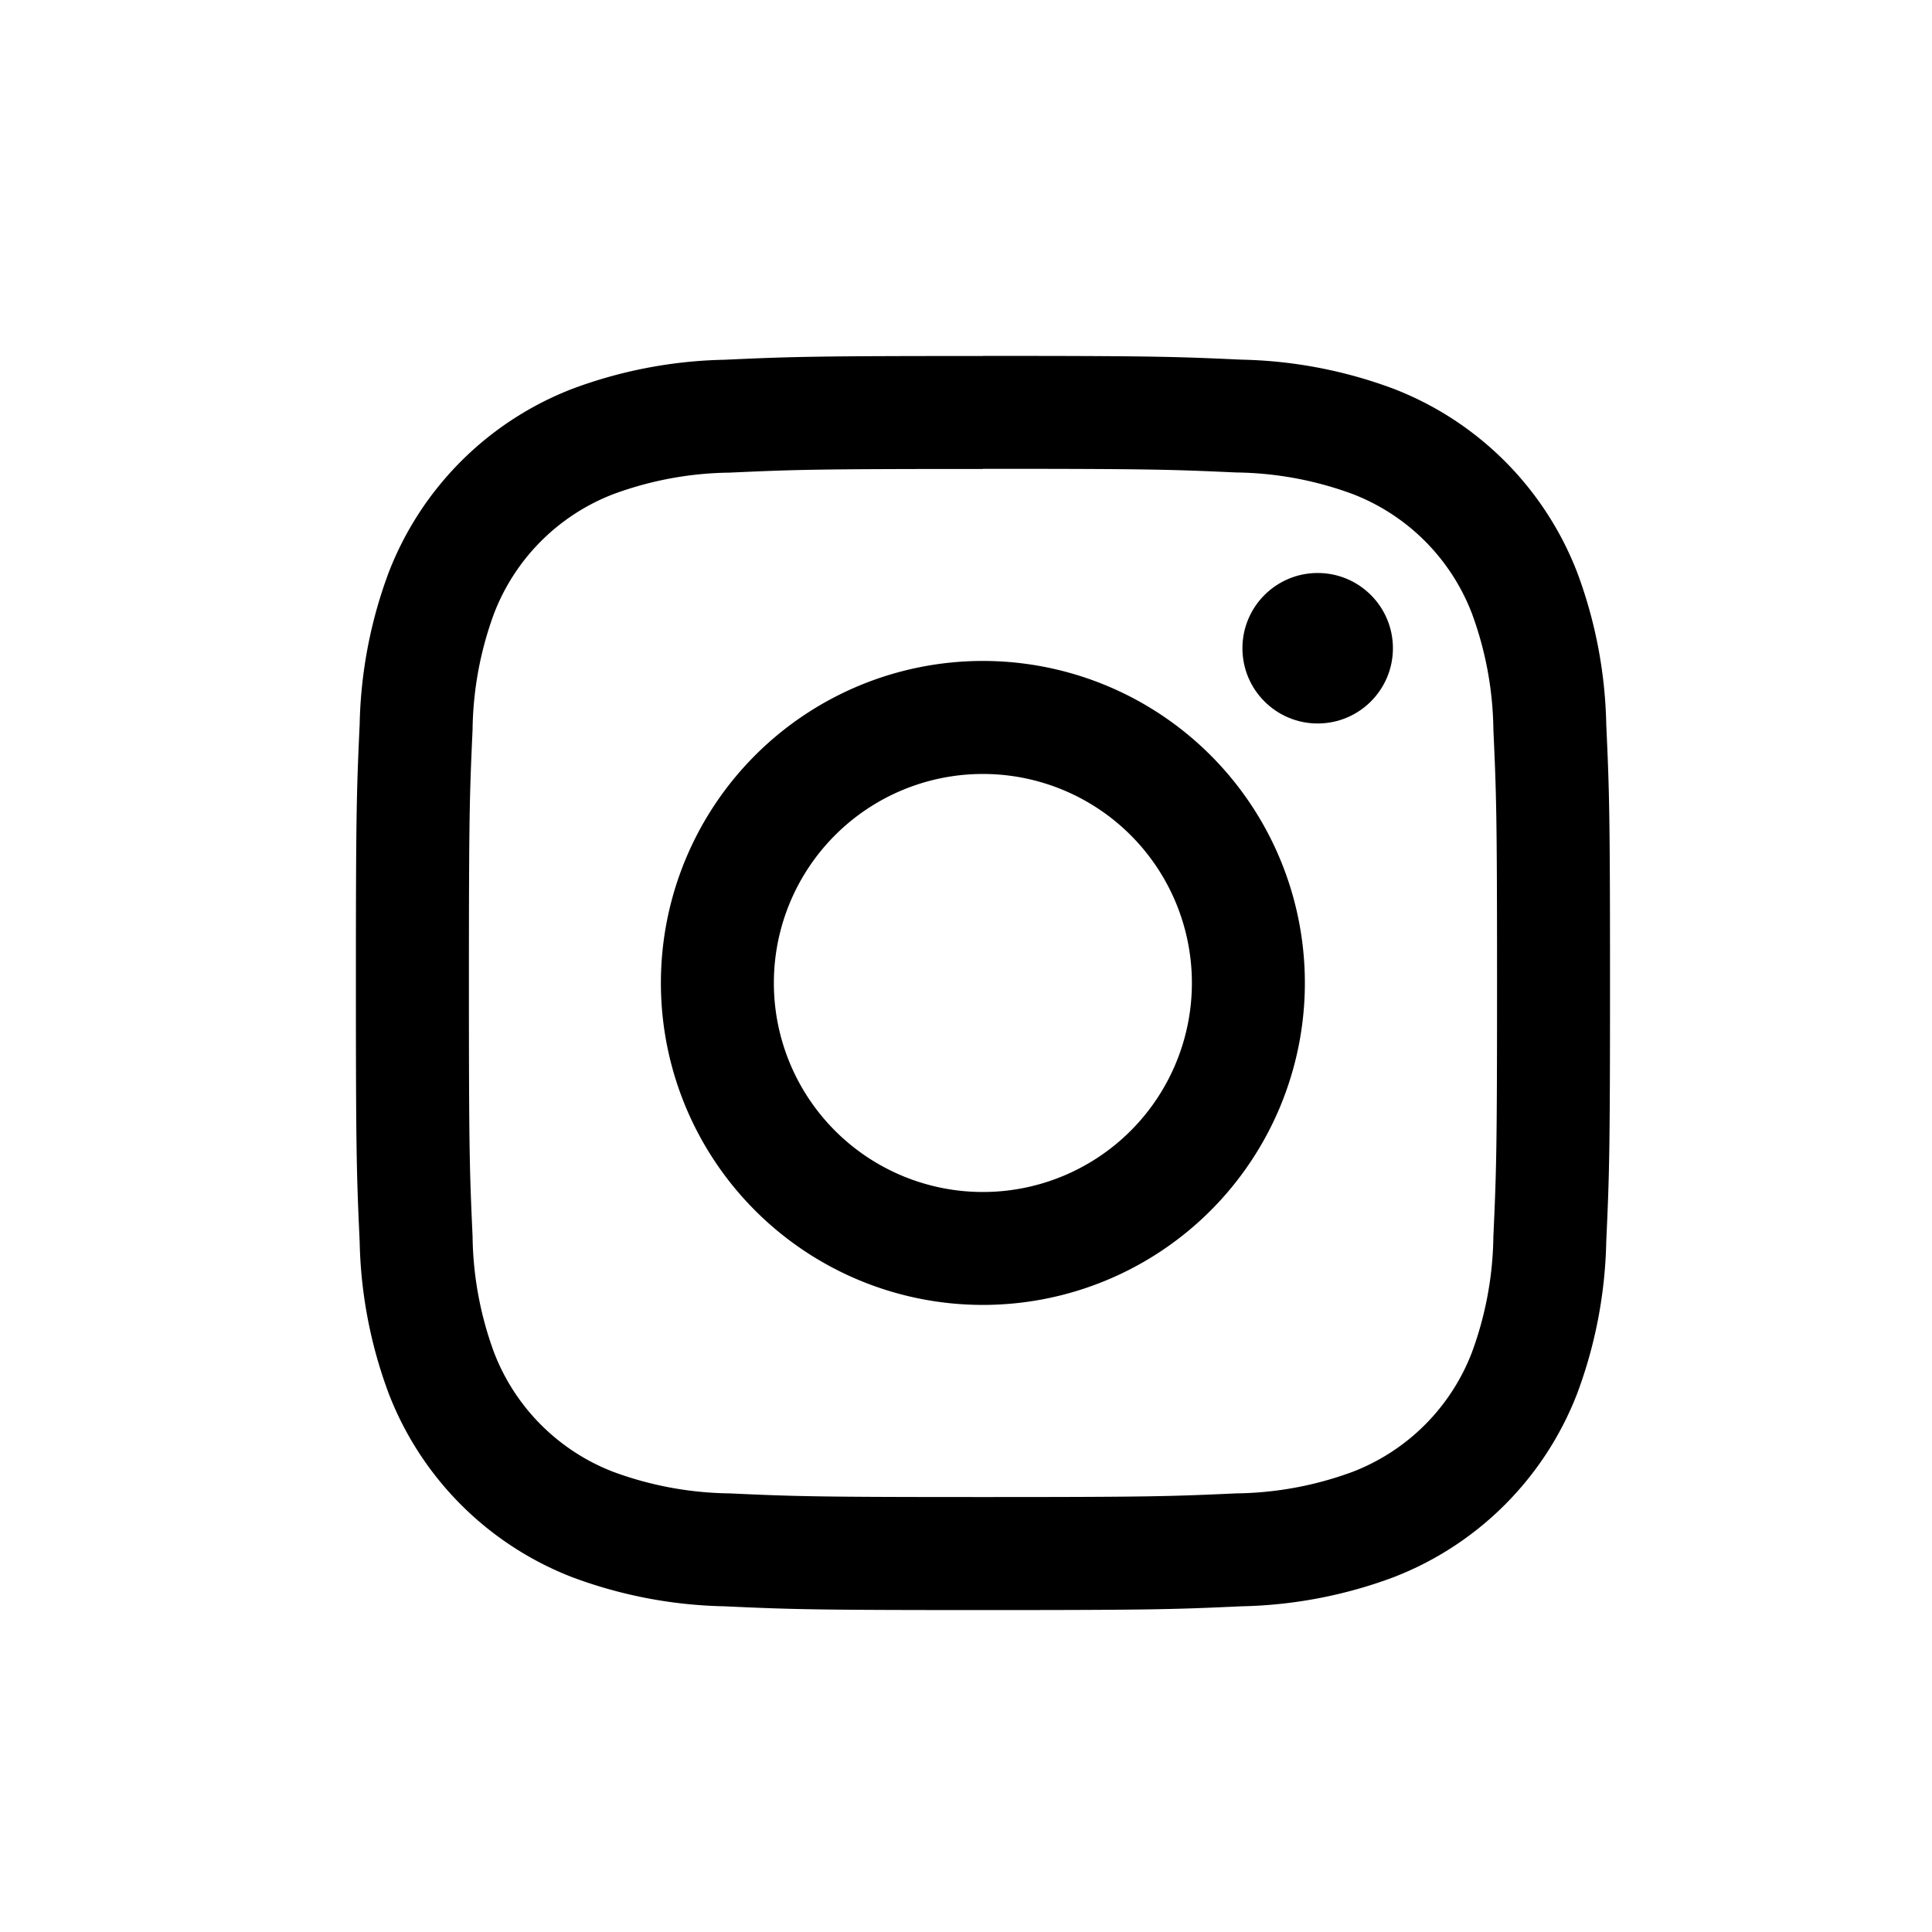 <?xml version="1.0" encoding="UTF-8"?>
<svg xmlns="http://www.w3.org/2000/svg" width="38" height="38" viewBox="0 0 38 38">
  <g id="icon-instagram" transform="translate(-1202 -513)">
    <g id="icon-instagram-2" data-name="icon-instagram" transform="translate(53.666 -1)">
      <path id="Pfad_94" data-name="Pfad 94" d="M16.413,6.3c3.293,0,3.683.013,4.984.072a6.827,6.827,0,0,1,2.29.425,4.085,4.085,0,0,1,2.341,2.341,6.826,6.826,0,0,1,.425,2.29c.059,1.3.072,1.691.072,4.984s-.013,3.683-.072,4.984a6.827,6.827,0,0,1-.425,2.29,4.085,4.085,0,0,1-2.341,2.341,6.827,6.827,0,0,1-2.29.425c-1.3.059-1.69.072-4.984.072s-3.683-.013-4.984-.072a6.826,6.826,0,0,1-2.29-.425A4.085,4.085,0,0,1,6.8,23.687a6.826,6.826,0,0,1-.425-2.29c-.059-1.3-.072-1.691-.072-4.984s.013-3.683.072-4.984A6.826,6.826,0,0,1,6.8,9.139,4.085,4.085,0,0,1,9.139,6.8a6.826,6.826,0,0,1,2.29-.425c1.3-.059,1.691-.072,4.984-.072m0-2.222c-3.35,0-3.77.014-5.085.074a9.053,9.053,0,0,0-2.994.573A6.307,6.307,0,0,0,4.727,8.334a9.053,9.053,0,0,0-.573,2.994c-.06,1.315-.074,1.735-.074,5.085s.014,3.77.074,5.085a9.053,9.053,0,0,0,.573,2.994A6.307,6.307,0,0,0,8.334,28.1a9.053,9.053,0,0,0,2.994.573c1.315.06,1.735.074,5.085.074s3.77-.014,5.085-.074a9.053,9.053,0,0,0,2.994-.573A6.307,6.307,0,0,0,28.1,24.491a9.053,9.053,0,0,0,.573-2.994c.06-1.315.074-1.735.074-5.085s-.014-3.77-.074-5.085A9.053,9.053,0,0,0,28.1,8.334a6.307,6.307,0,0,0-3.607-3.607A9.053,9.053,0,0,0,21.5,4.153c-1.315-.06-1.735-.074-5.085-.074Z" transform="translate(1151.254 516.921)"></path>
      <path id="Pfad_95" data-name="Pfad 95" d="M132.968,126.635a6.333,6.333,0,1,0,6.333,6.333A6.333,6.333,0,0,0,132.968,126.635Zm0,10.445a4.111,4.111,0,1,1,4.111-4.111,4.111,4.111,0,0,1-4.111,4.111Z" transform="translate(1034.698 400.365)"></path>
      <circle id="Ellipse_1" data-name="Ellipse 1" cx="1.48" cy="1.48" r="1.48" transform="translate(1172.771 525.27)"></circle>
    </g>
    <rect id="icon-instagram-3" data-name="icon-instagram" width="38" height="38" transform="translate(1202 513)" fill="none"></rect>
  </g>
</svg>
